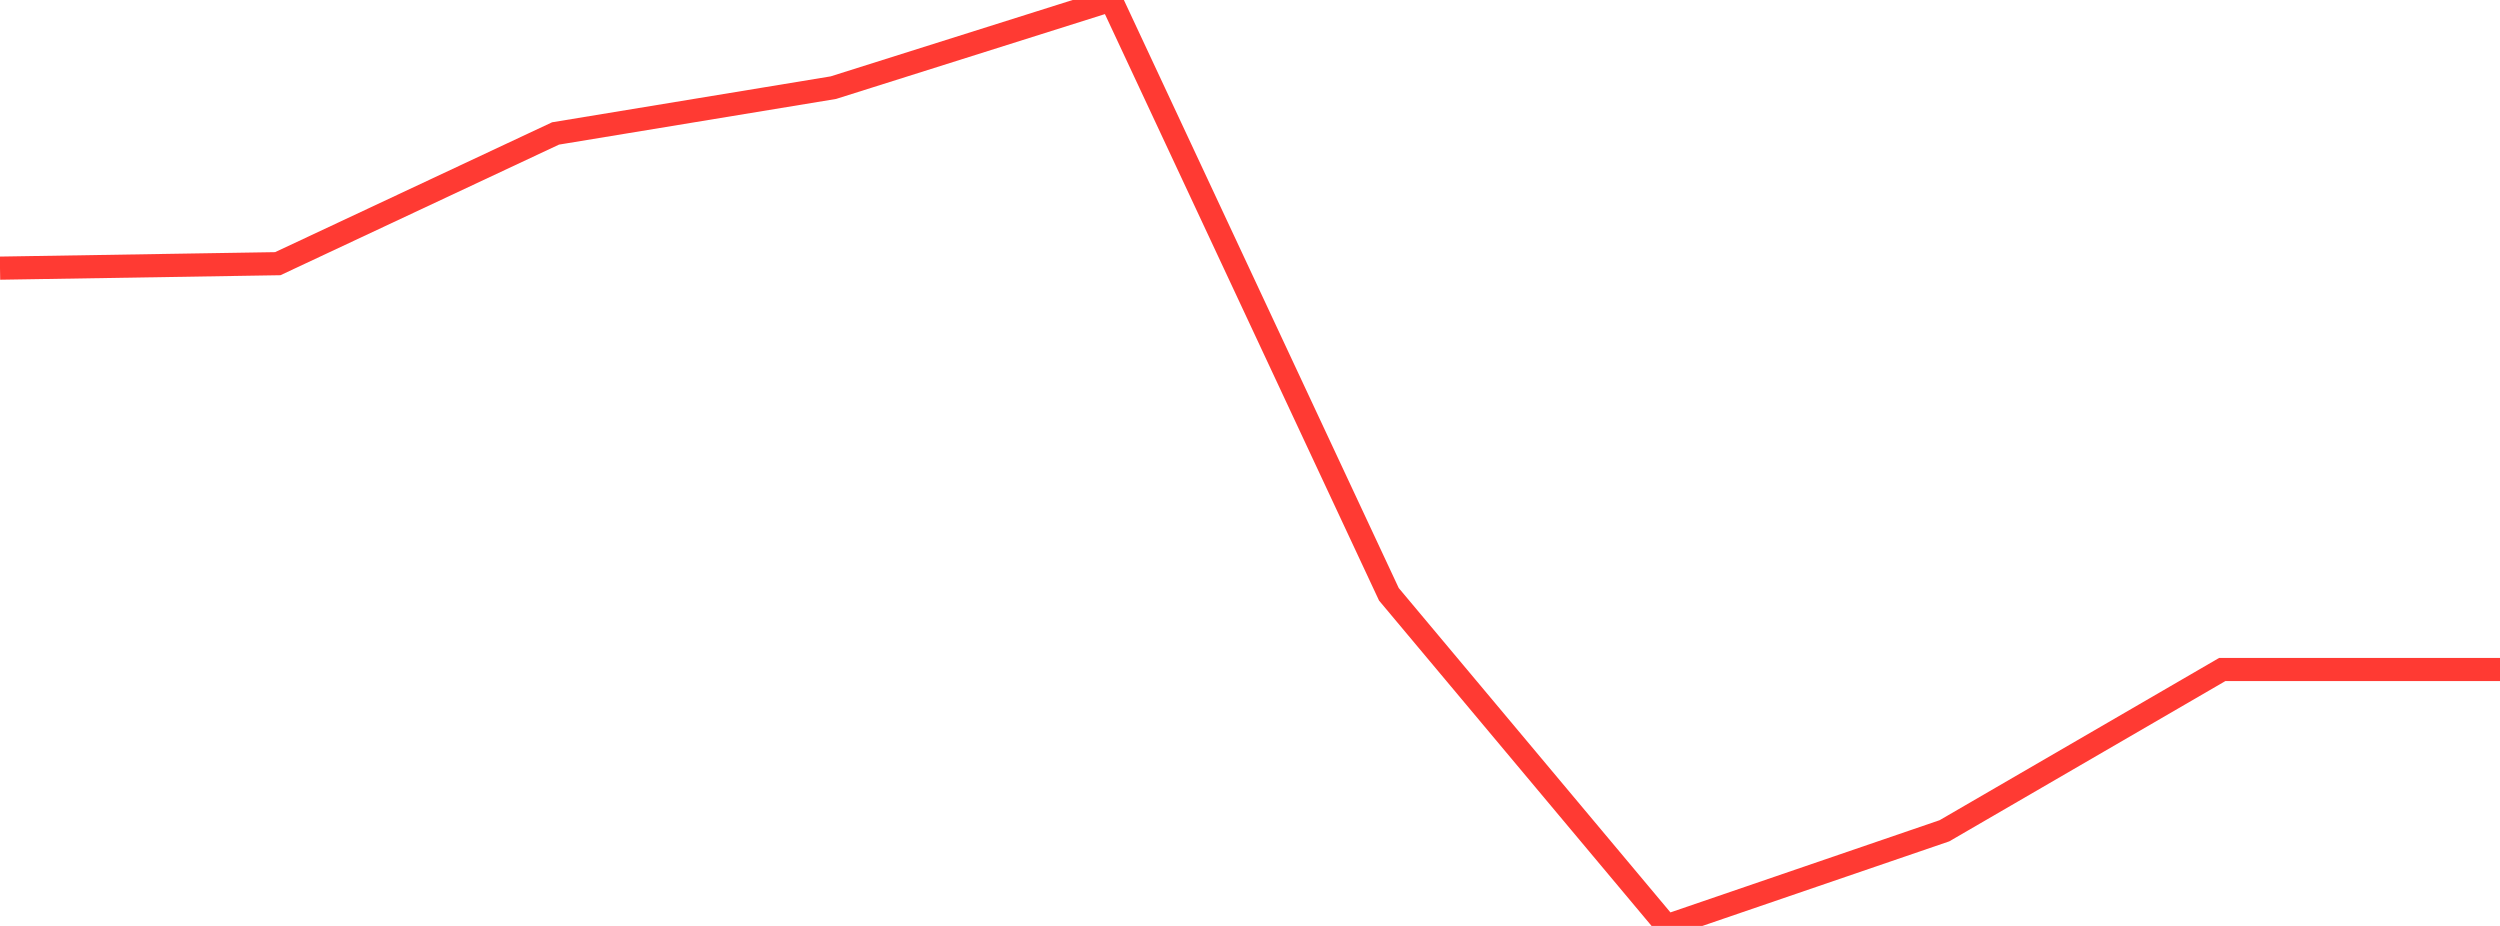 <?xml version="1.0" standalone="no"?>
<!DOCTYPE svg PUBLIC "-//W3C//DTD SVG 1.1//EN" "http://www.w3.org/Graphics/SVG/1.1/DTD/svg11.dtd">

<svg width="135" height="50" viewBox="0 0 135 50" preserveAspectRatio="none" 
  xmlns="http://www.w3.org/2000/svg"
  xmlns:xlink="http://www.w3.org/1999/xlink">


<polyline points="0.0, 14.48 15.0, 14.239 30.0, 7.206 45.0, 4.734 60.0, 0.0 75.0, 32.092 90.0, 50.0 105.0, 44.862 120.0, 36.154 135.0, 36.154" fill="none" stroke="#ff3a33" stroke-width="1.25"/>

</svg>